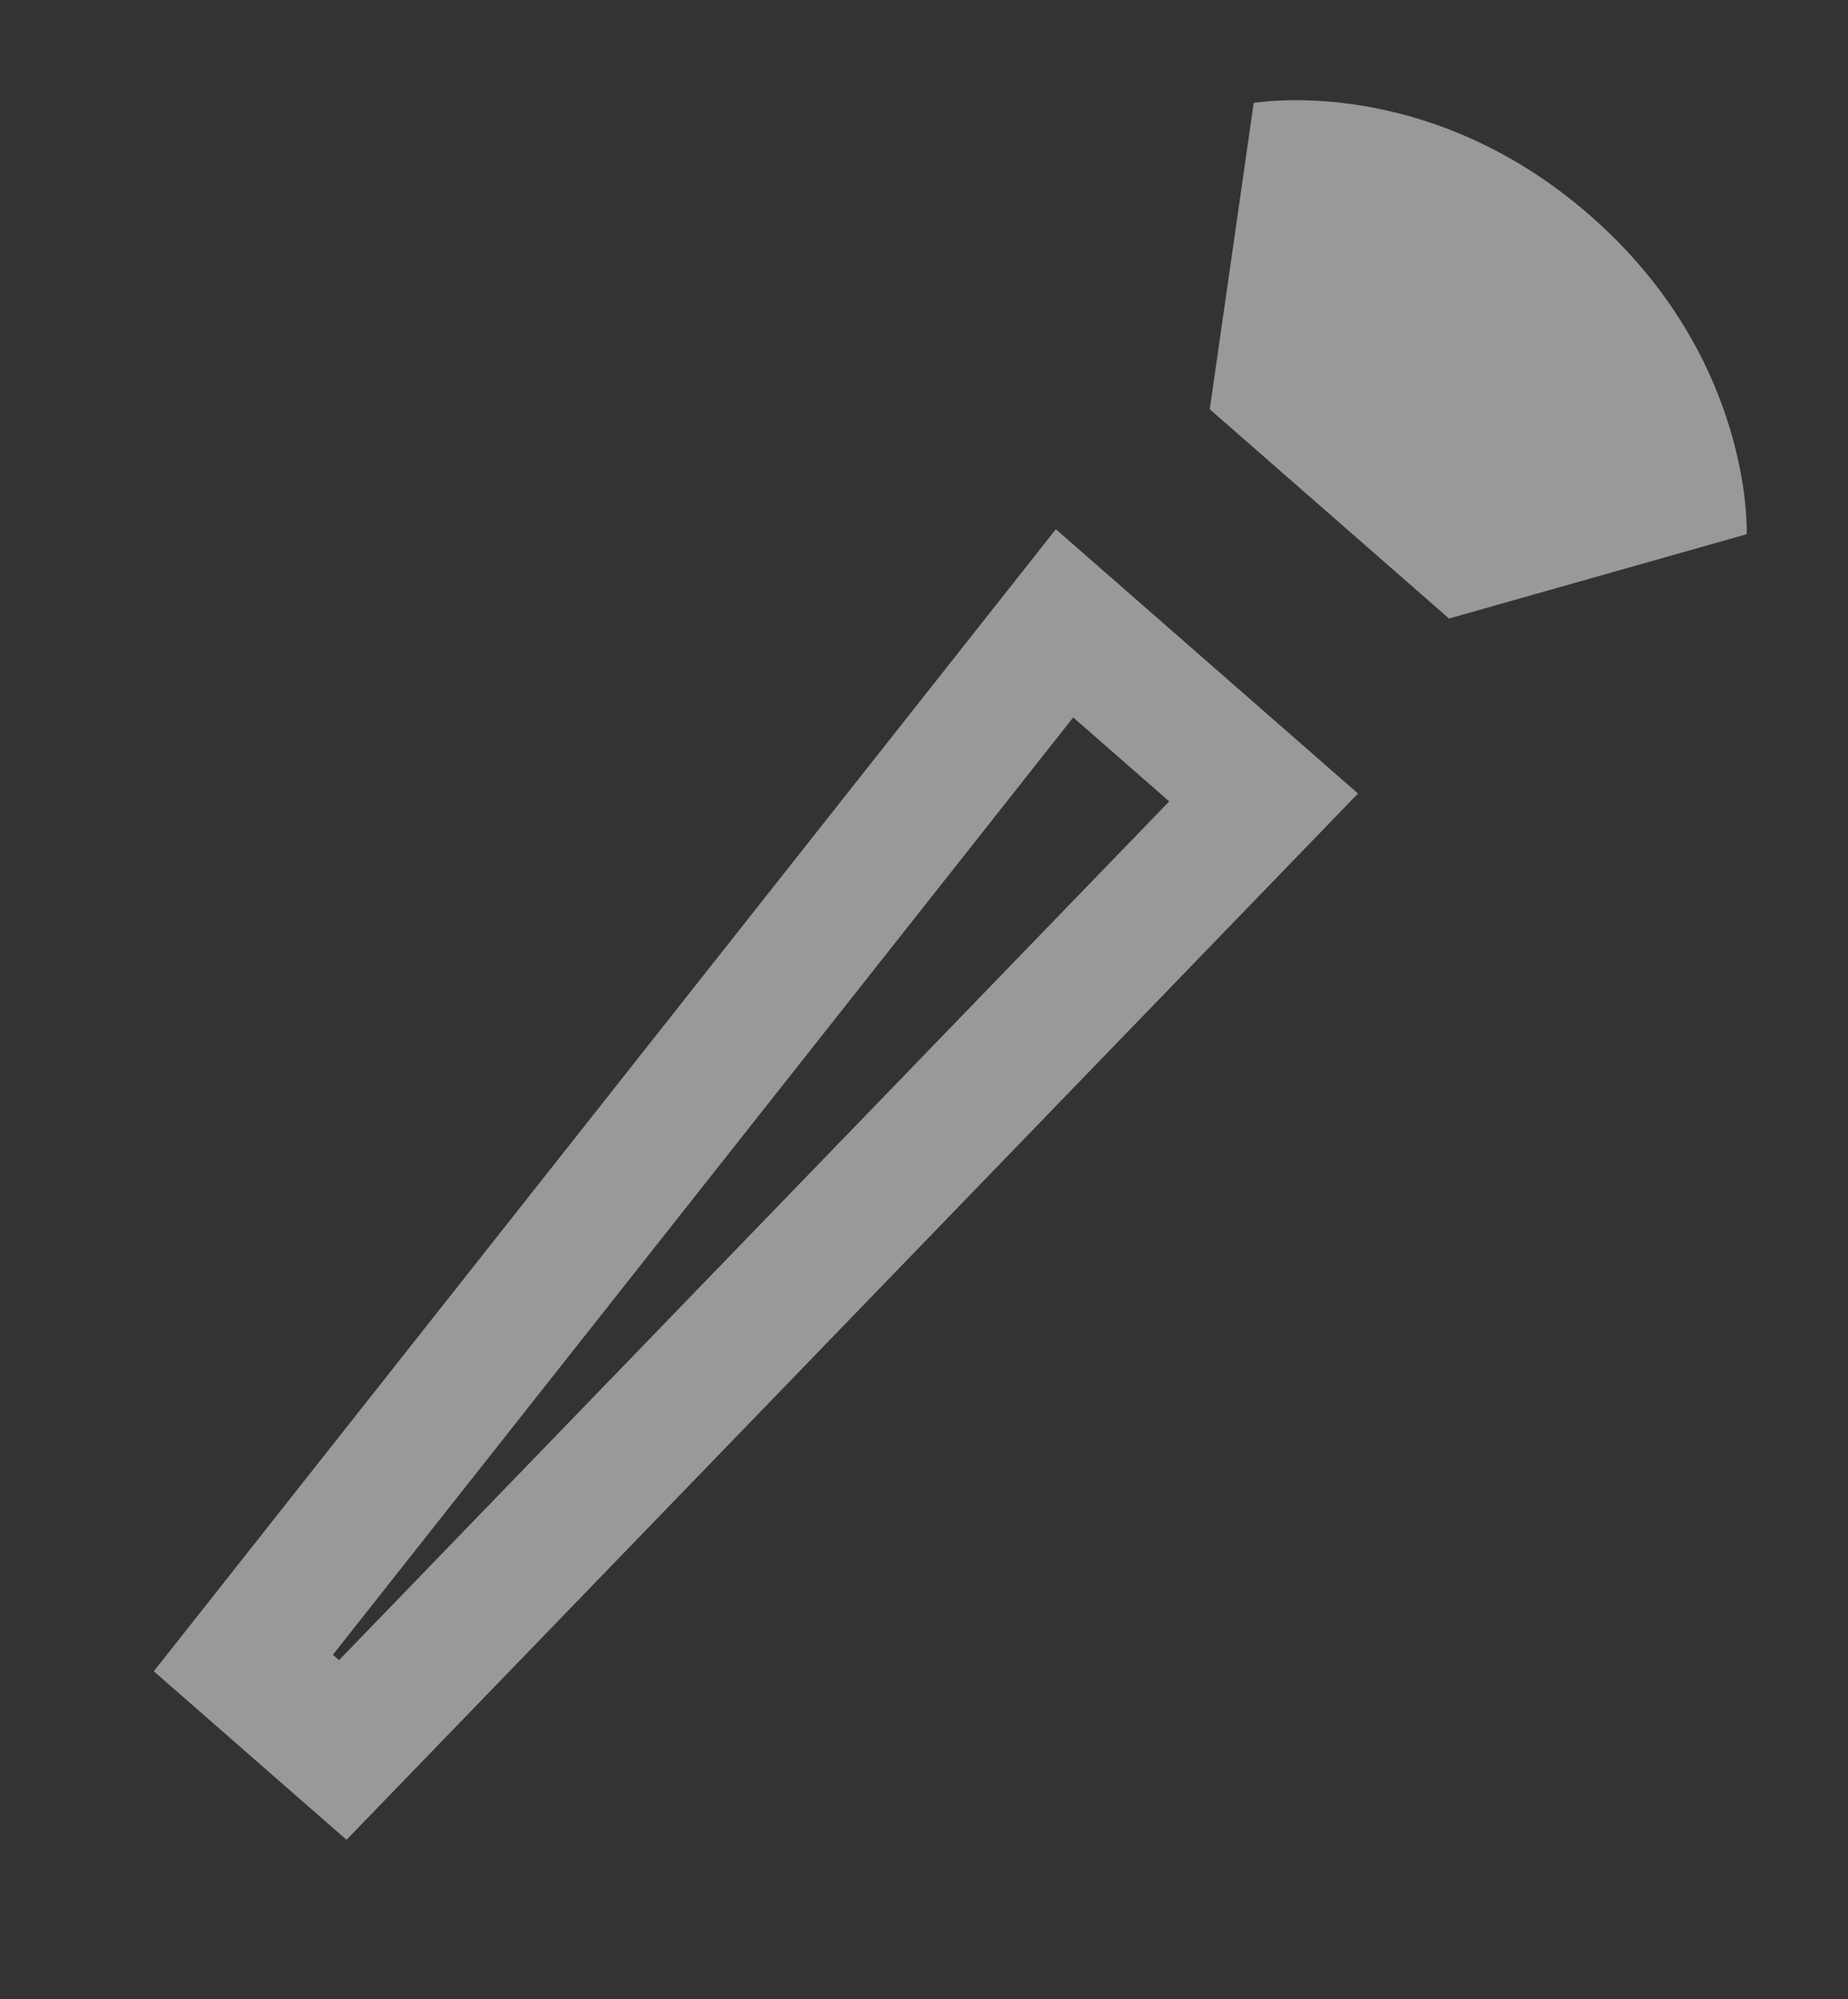 <?xml version="1.0" encoding="UTF-8"?> <svg xmlns="http://www.w3.org/2000/svg" width="49" height="53" viewBox="0 0 49 53" fill="none"><rect x="0" y="0" width="49" height="53" fill="#333333" stroke="none"/> <path d="M38.416 16.4L46.314 14.163C46.314 14.163 46.511 9.516 42.166 5.717C37.809 1.906 33.242 2.731 33.242 2.731L32.077 10.851L38.419 16.397L38.416 16.4Z" fill="white" fill-opacity="0.5"></path> <path d="M4.078 44.31L9.188 48.778L36.008 21.038L27.996 14.031L4.078 44.31ZM31.002 21.247L8.99 44.014L8.827 43.871L28.456 19.021L31.002 21.247Z" fill="white" fill-opacity="0.5"></path> </svg> 